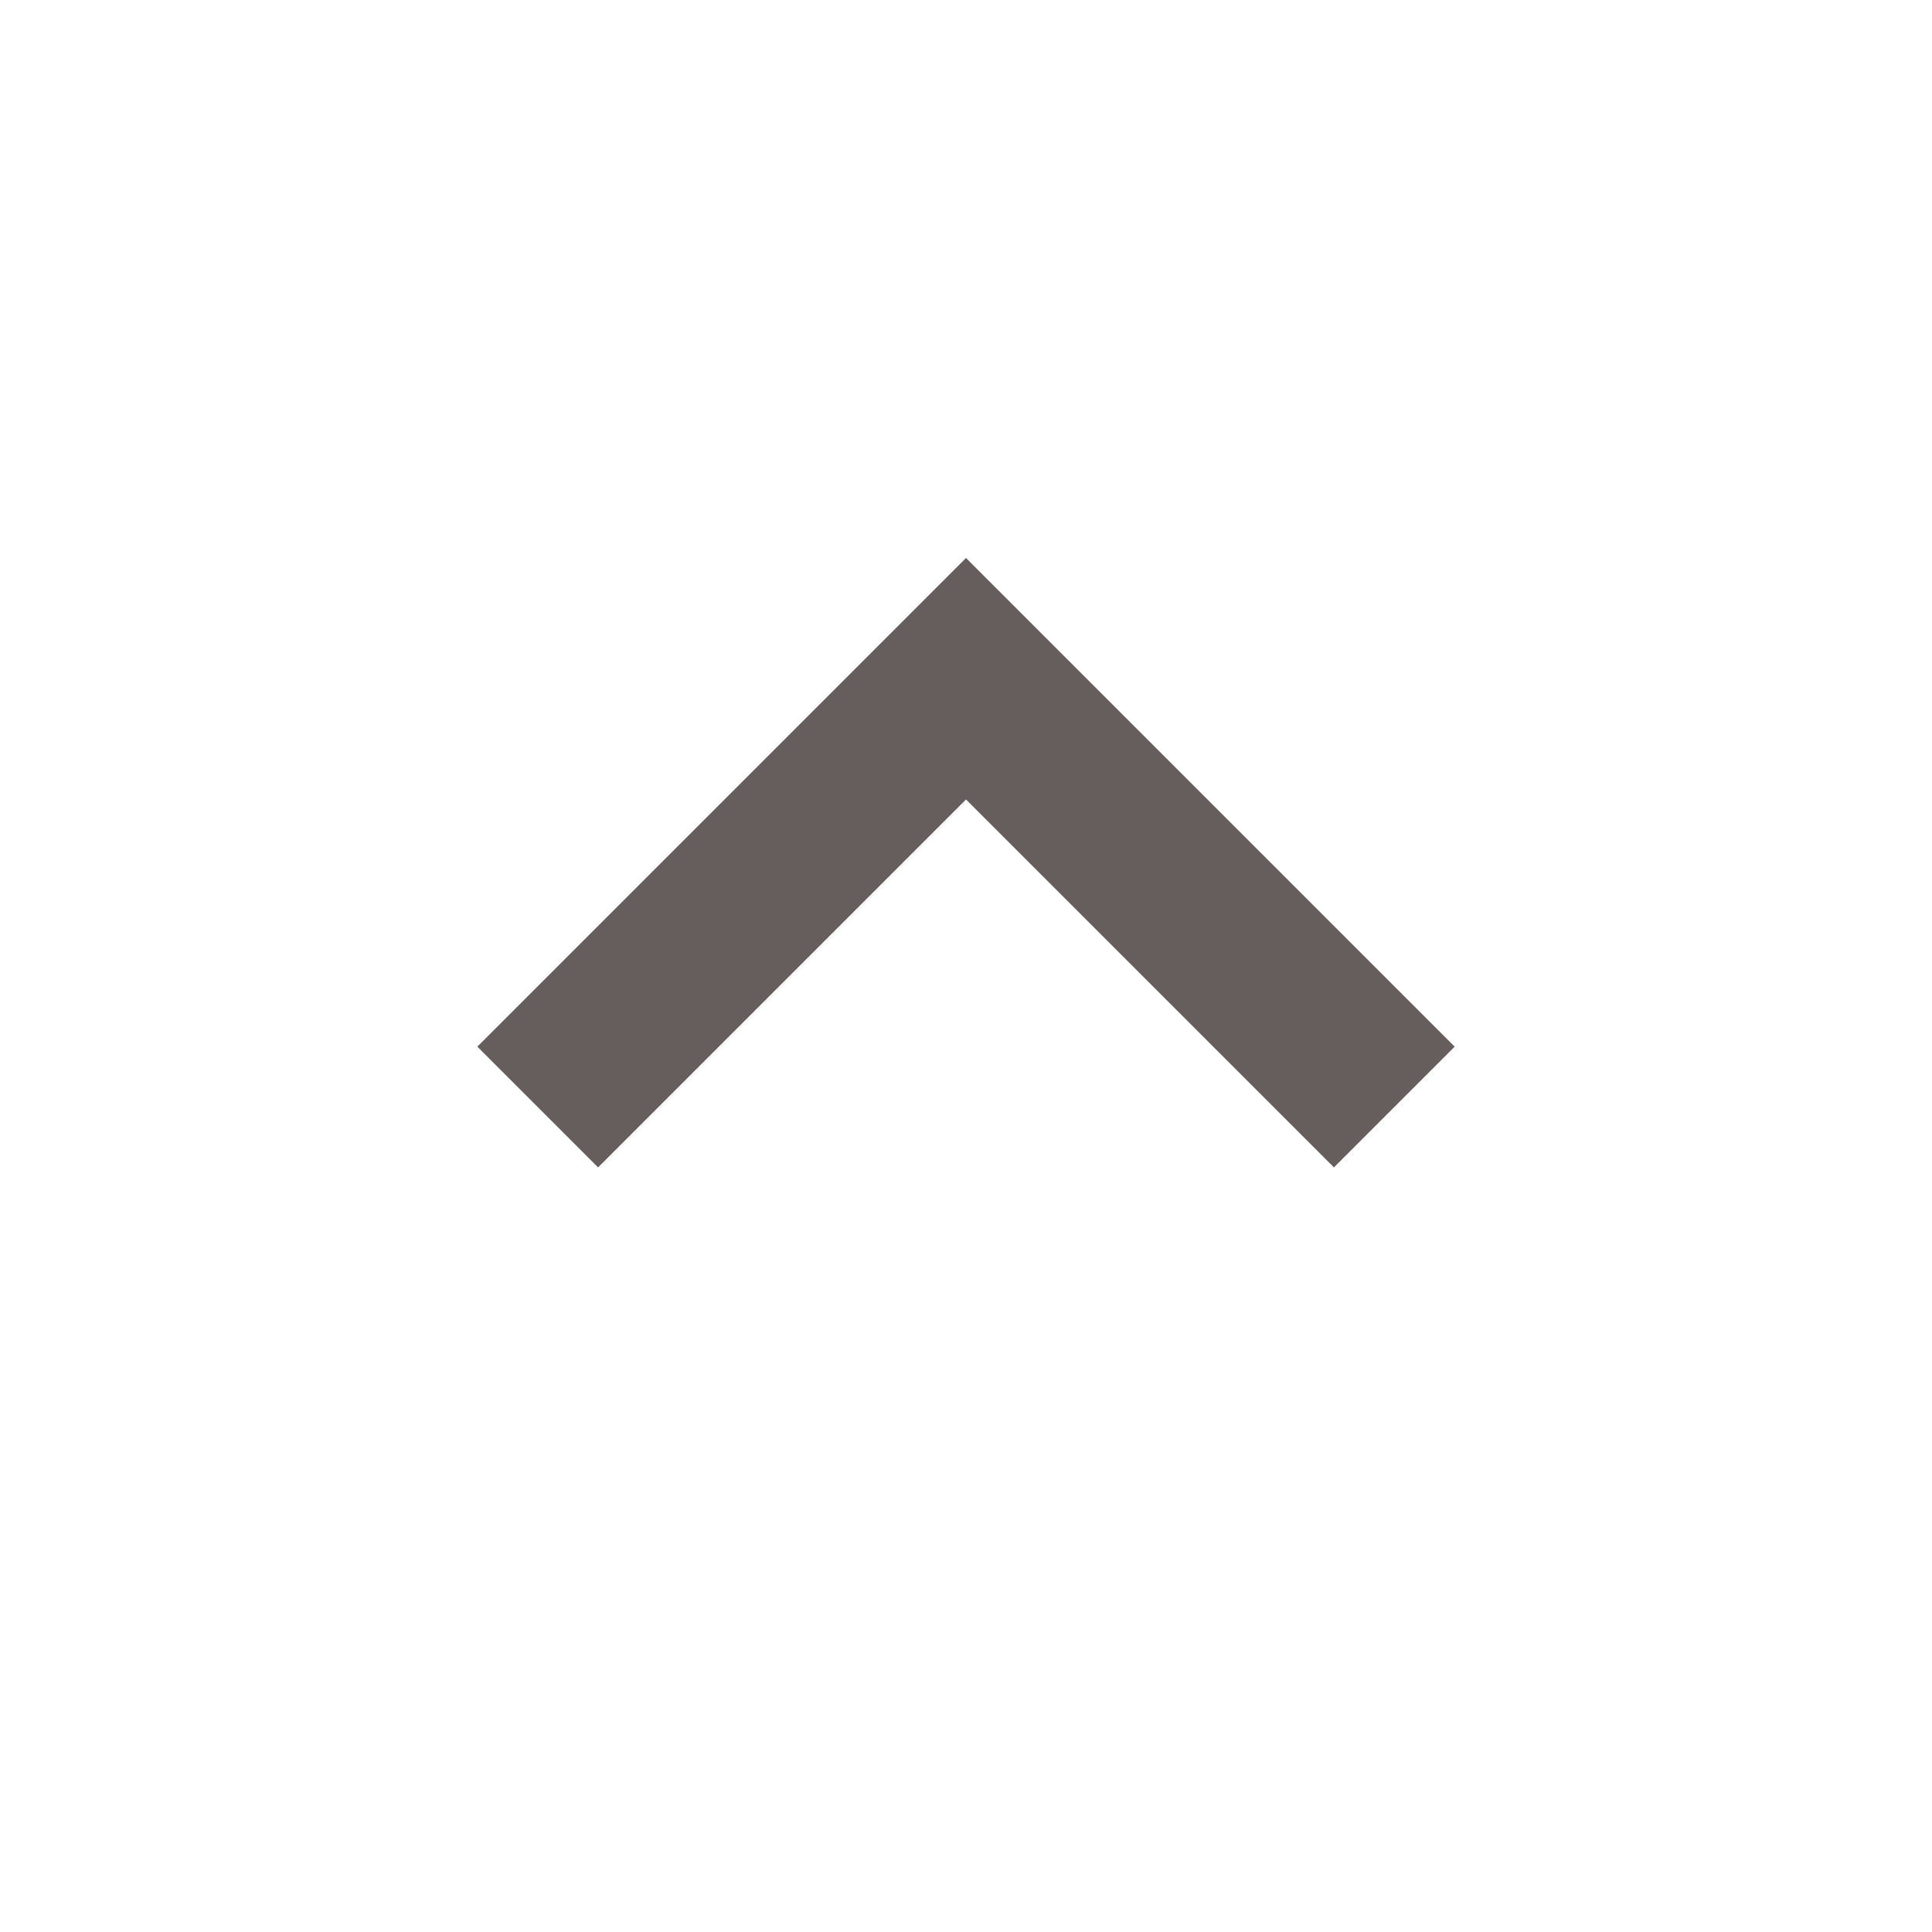 <svg width="16" height="16" viewBox="0 0 16 16" fill="none" xmlns="http://www.w3.org/2000/svg">
<path d="M11.047 9.668L12.047 8.668L8 4.621L3.953 8.668L4.953 9.668L8 6.621L11.047 9.668Z" fill="#665E5C"/>
</svg>
